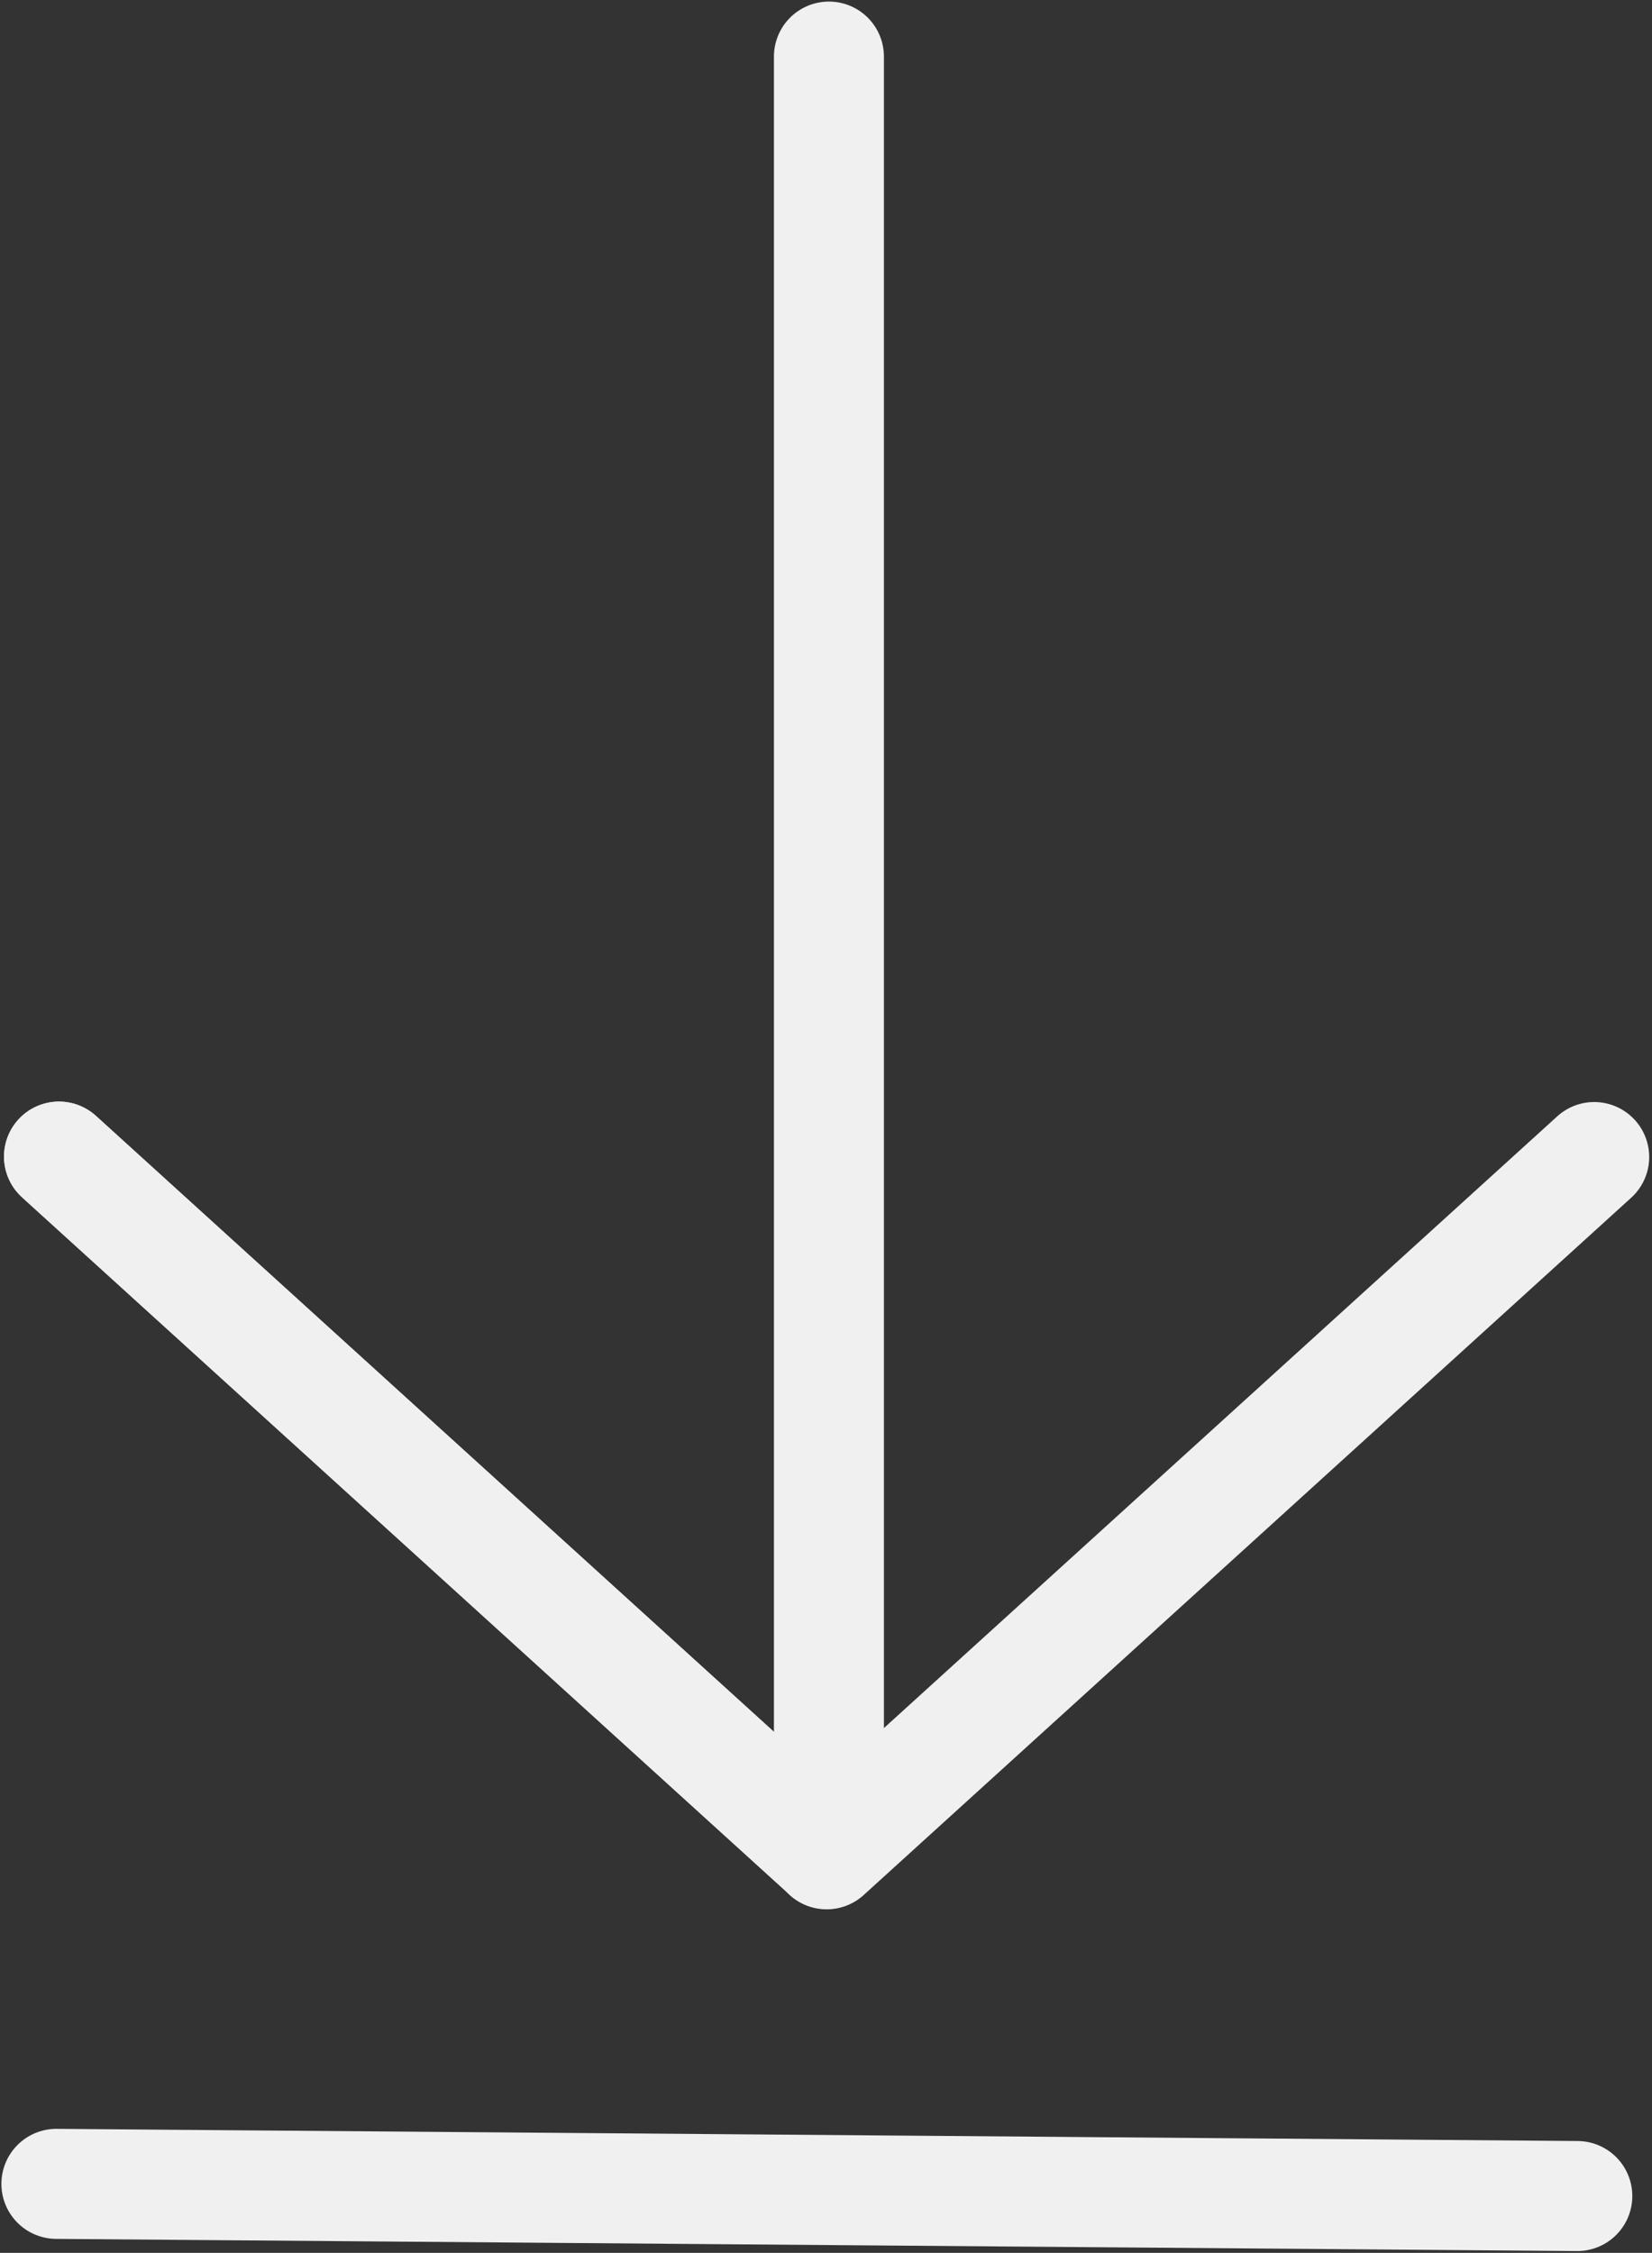 <?xml version="1.0" encoding="UTF-8" standalone="no"?>
<!DOCTYPE svg PUBLIC "-//W3C//DTD SVG 1.1//EN" "http://www.w3.org/Graphics/SVG/1.1/DTD/svg11.dtd">
<svg width="100%" height="100%" viewBox="0 0 358 488" version="1.1" xmlns="http://www.w3.org/2000/svg" xmlns:xlink="http://www.w3.org/1999/xlink" xml:space="preserve" xmlns:serif="http://www.serif.com/" style="fill-rule:evenodd;clip-rule:evenodd;stroke-linecap:round;stroke-linejoin:round;stroke-miterlimit:10;">
    <rect x="0" y="0" width="358" height="488" fill="#333333" stroke="none"/>
    <g transform="matrix(1,0,0,1,-3773.91,-4311.11)">
        <g transform="matrix(5.556,0,0,5.556,0,0)">
            <g transform="matrix(0,1,1,0,746.248,812.811)">
                <path d="M-34.667,-34.667L34.667,-34.667" style="fill:none;fill-rule:nonzero;stroke:rgb(240,240,240);stroke-width:4.29px;"/>
            </g>
        </g>
        <g transform="matrix(5.556,0,0,5.556,0,0)">
            <g transform="matrix(0.74,0.672,0.672,-0.74,694.58,814.496)">
                <path d="M-5.256,-13.602L35.199,-13.602" style="fill:none;fill-rule:nonzero;stroke:rgb(240,240,240);stroke-width:4.29px;"/>
            </g>
        </g>
        <g transform="matrix(5.556,0,0,5.556,0,0)">
            <g transform="matrix(0.74,0.672,0.672,-0.74,694.58,814.496)">
                <path d="M-5.256,-13.602L35.199,-13.602" style="fill:none;fill-rule:nonzero;stroke:rgb(240,240,240);stroke-width:4.29px;"/>
            </g>
        </g>
        <g transform="matrix(5.556,0,0,5.556,0,0)">
            <g transform="matrix(-0.74,0.672,0.672,0.74,724.524,854.766)">
                <path d="M-35.199,-13.602L5.256,-13.602" style="fill:none;fill-rule:nonzero;stroke:rgb(240,240,240);stroke-width:4.29px;"/>
            </g>
        </g>
        <g transform="matrix(5.556,0,0,5.556,0,0)">
            <g transform="matrix(1,0.008,0.008,-1,681.452,860.844)">
                <path d="M-0.001,-0.236L59.321,-0.236" style="fill:none;fill-rule:nonzero;stroke:rgb(240,240,240);stroke-width:4.29px;"/>
            </g>
        </g>
    </g>
</svg>
